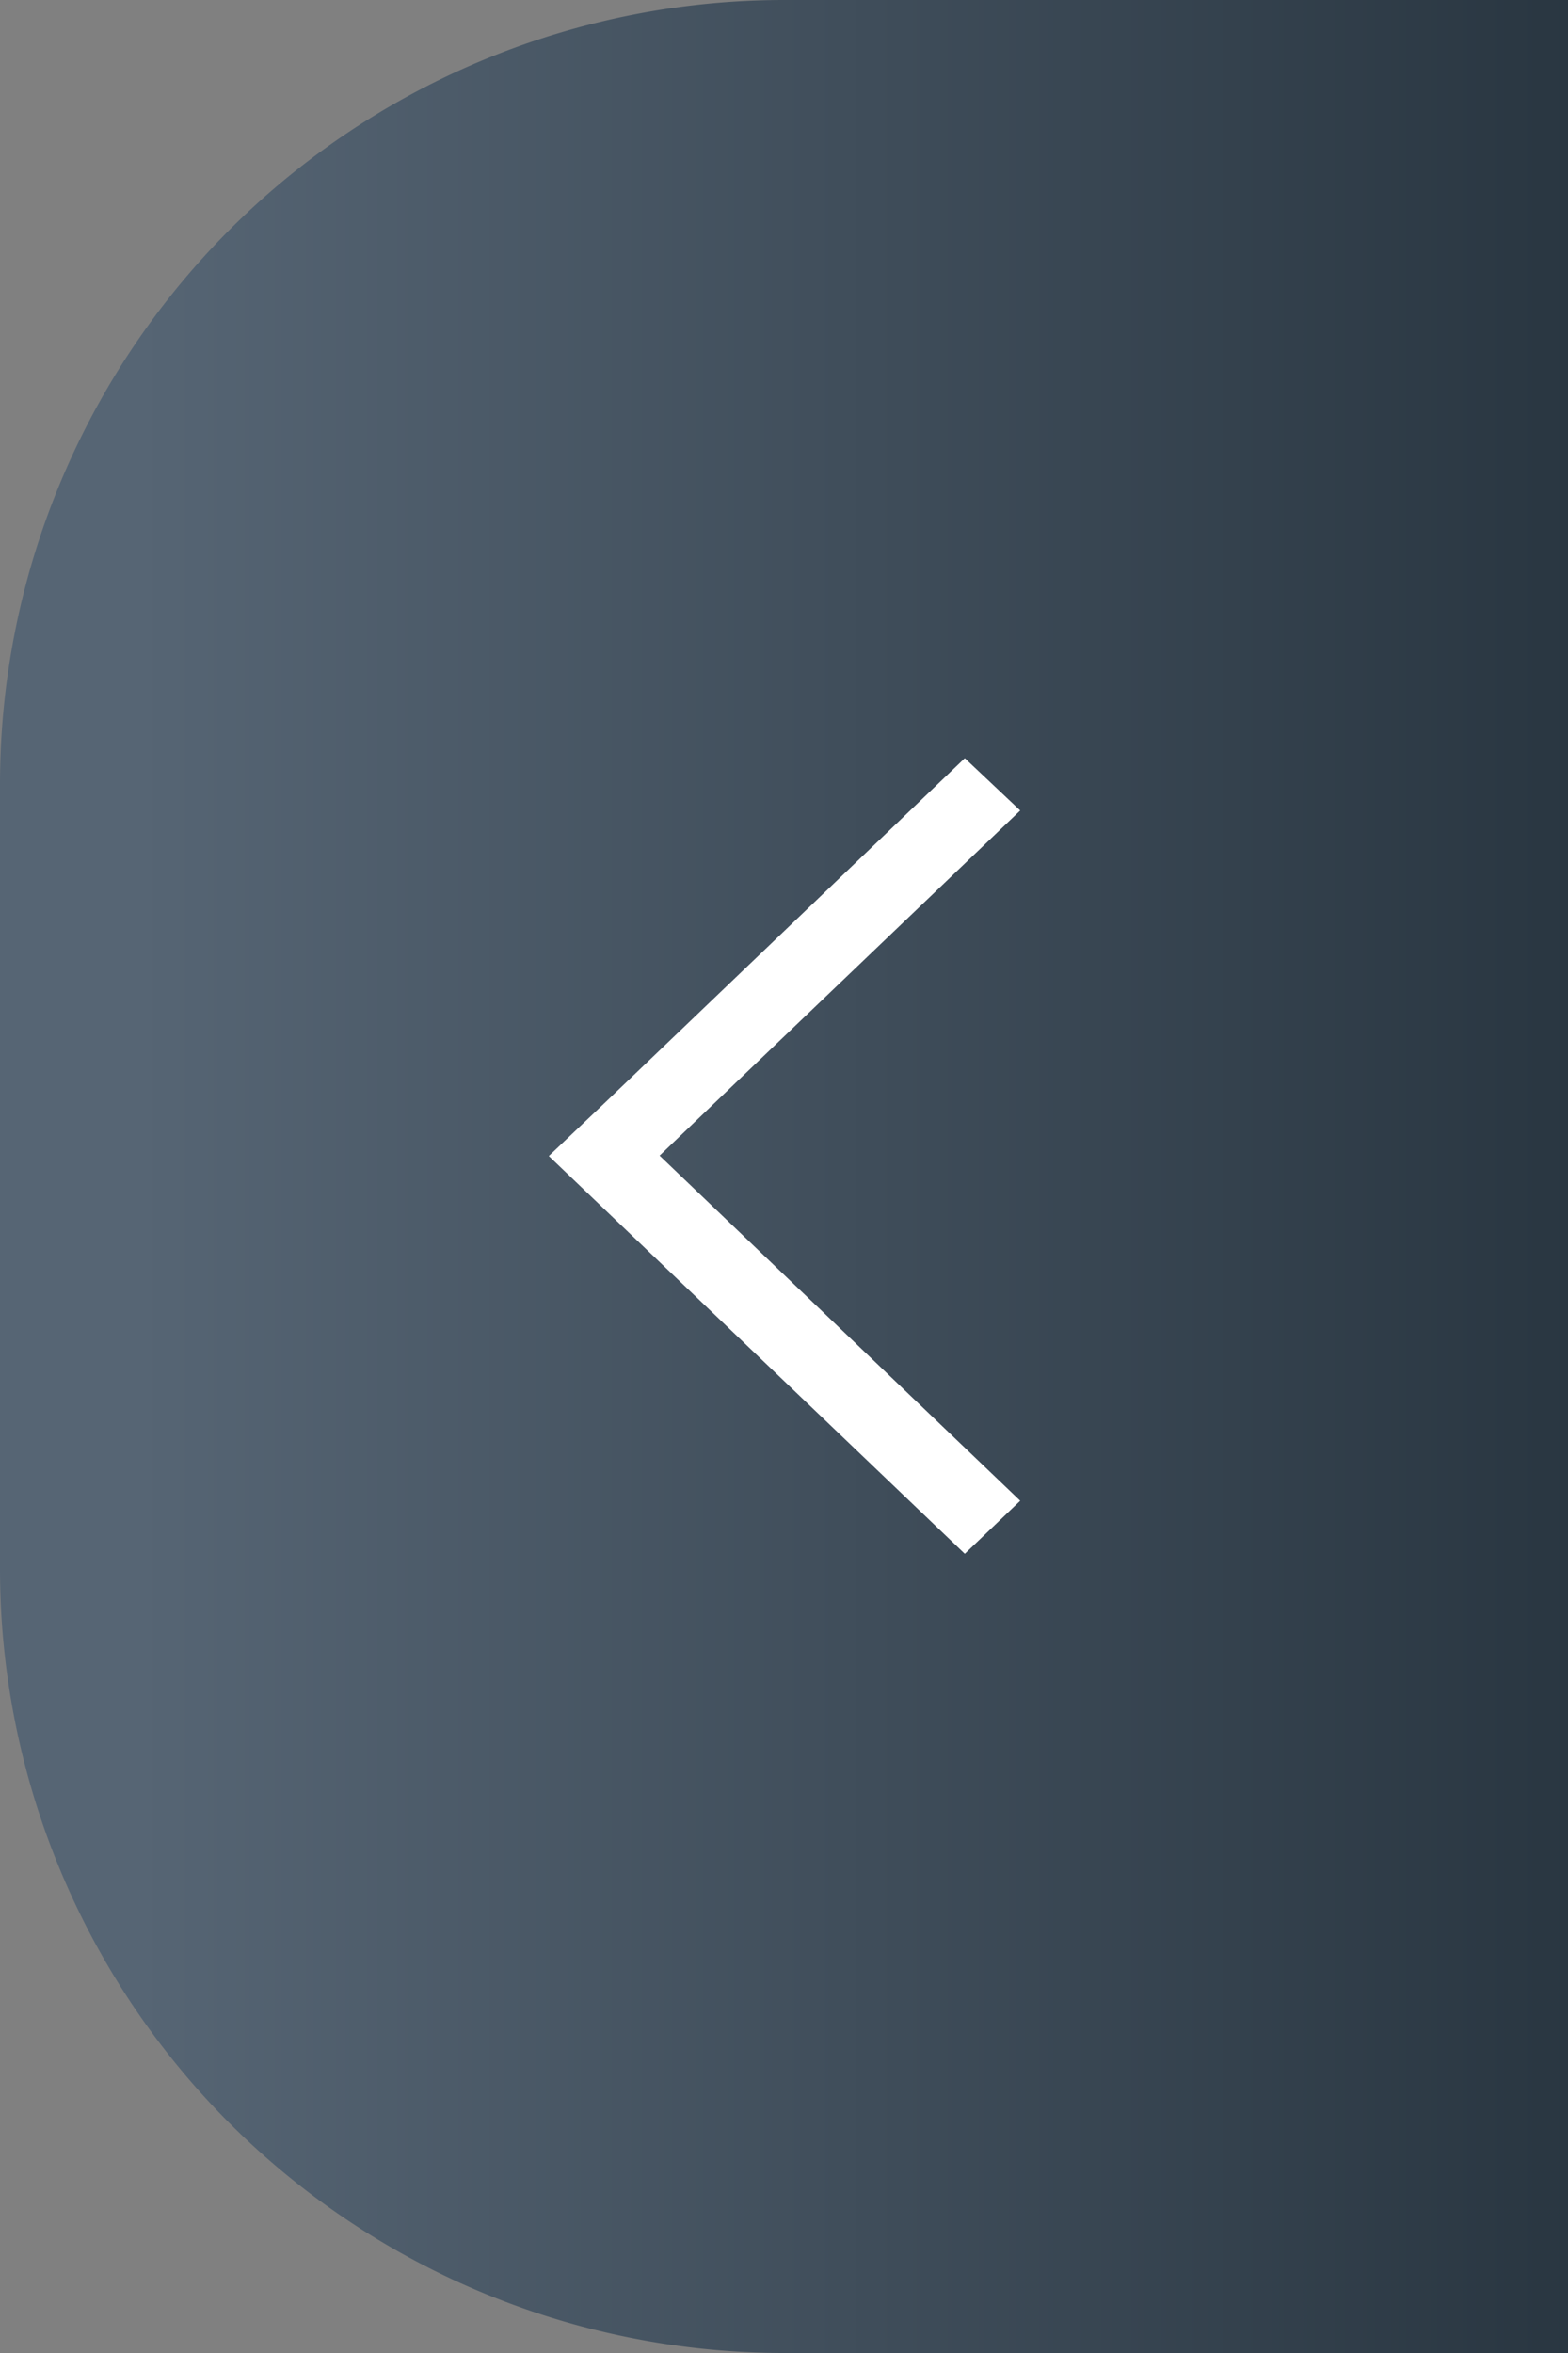 <svg id="组_130999" data-name="组 130999" xmlns="http://www.w3.org/2000/svg" xmlns:xlink="http://www.w3.org/1999/xlink" width="20" height="30" viewBox="0 0 20 30">
  <rect x="0" y="0" width="20" height="30" fill="#808080" stroke="none"/>
  <defs>
    <linearGradient id="linear-gradient" x1="1" y1="0.5" x2="0.091" y2="0.5" gradientUnits="objectBoundingBox">
      <stop offset="0" stop-color="#293641"/>
      <stop offset="1" stop-color="#566574"/>
    </linearGradient>
  </defs>
  <path id="矩形_4041" data-name="矩形 4041" d="M10,0H20a0,0,0,0,1,0,0V30a0,0,0,0,1,0,0H10A10,10,0,0,1,0,20V10A10,10,0,0,1,10,0Z" fill="url(#linear-gradient)"/>
  <path id="联合_1" data-name="联合 1" d="M.708,4.4h0L0,5.072l5.306,5.071.707-.676-4.6-4.4,4.6-4.4L5.306,0Z" transform="translate(7 9.667)" fill="#fff"/>
</svg>
